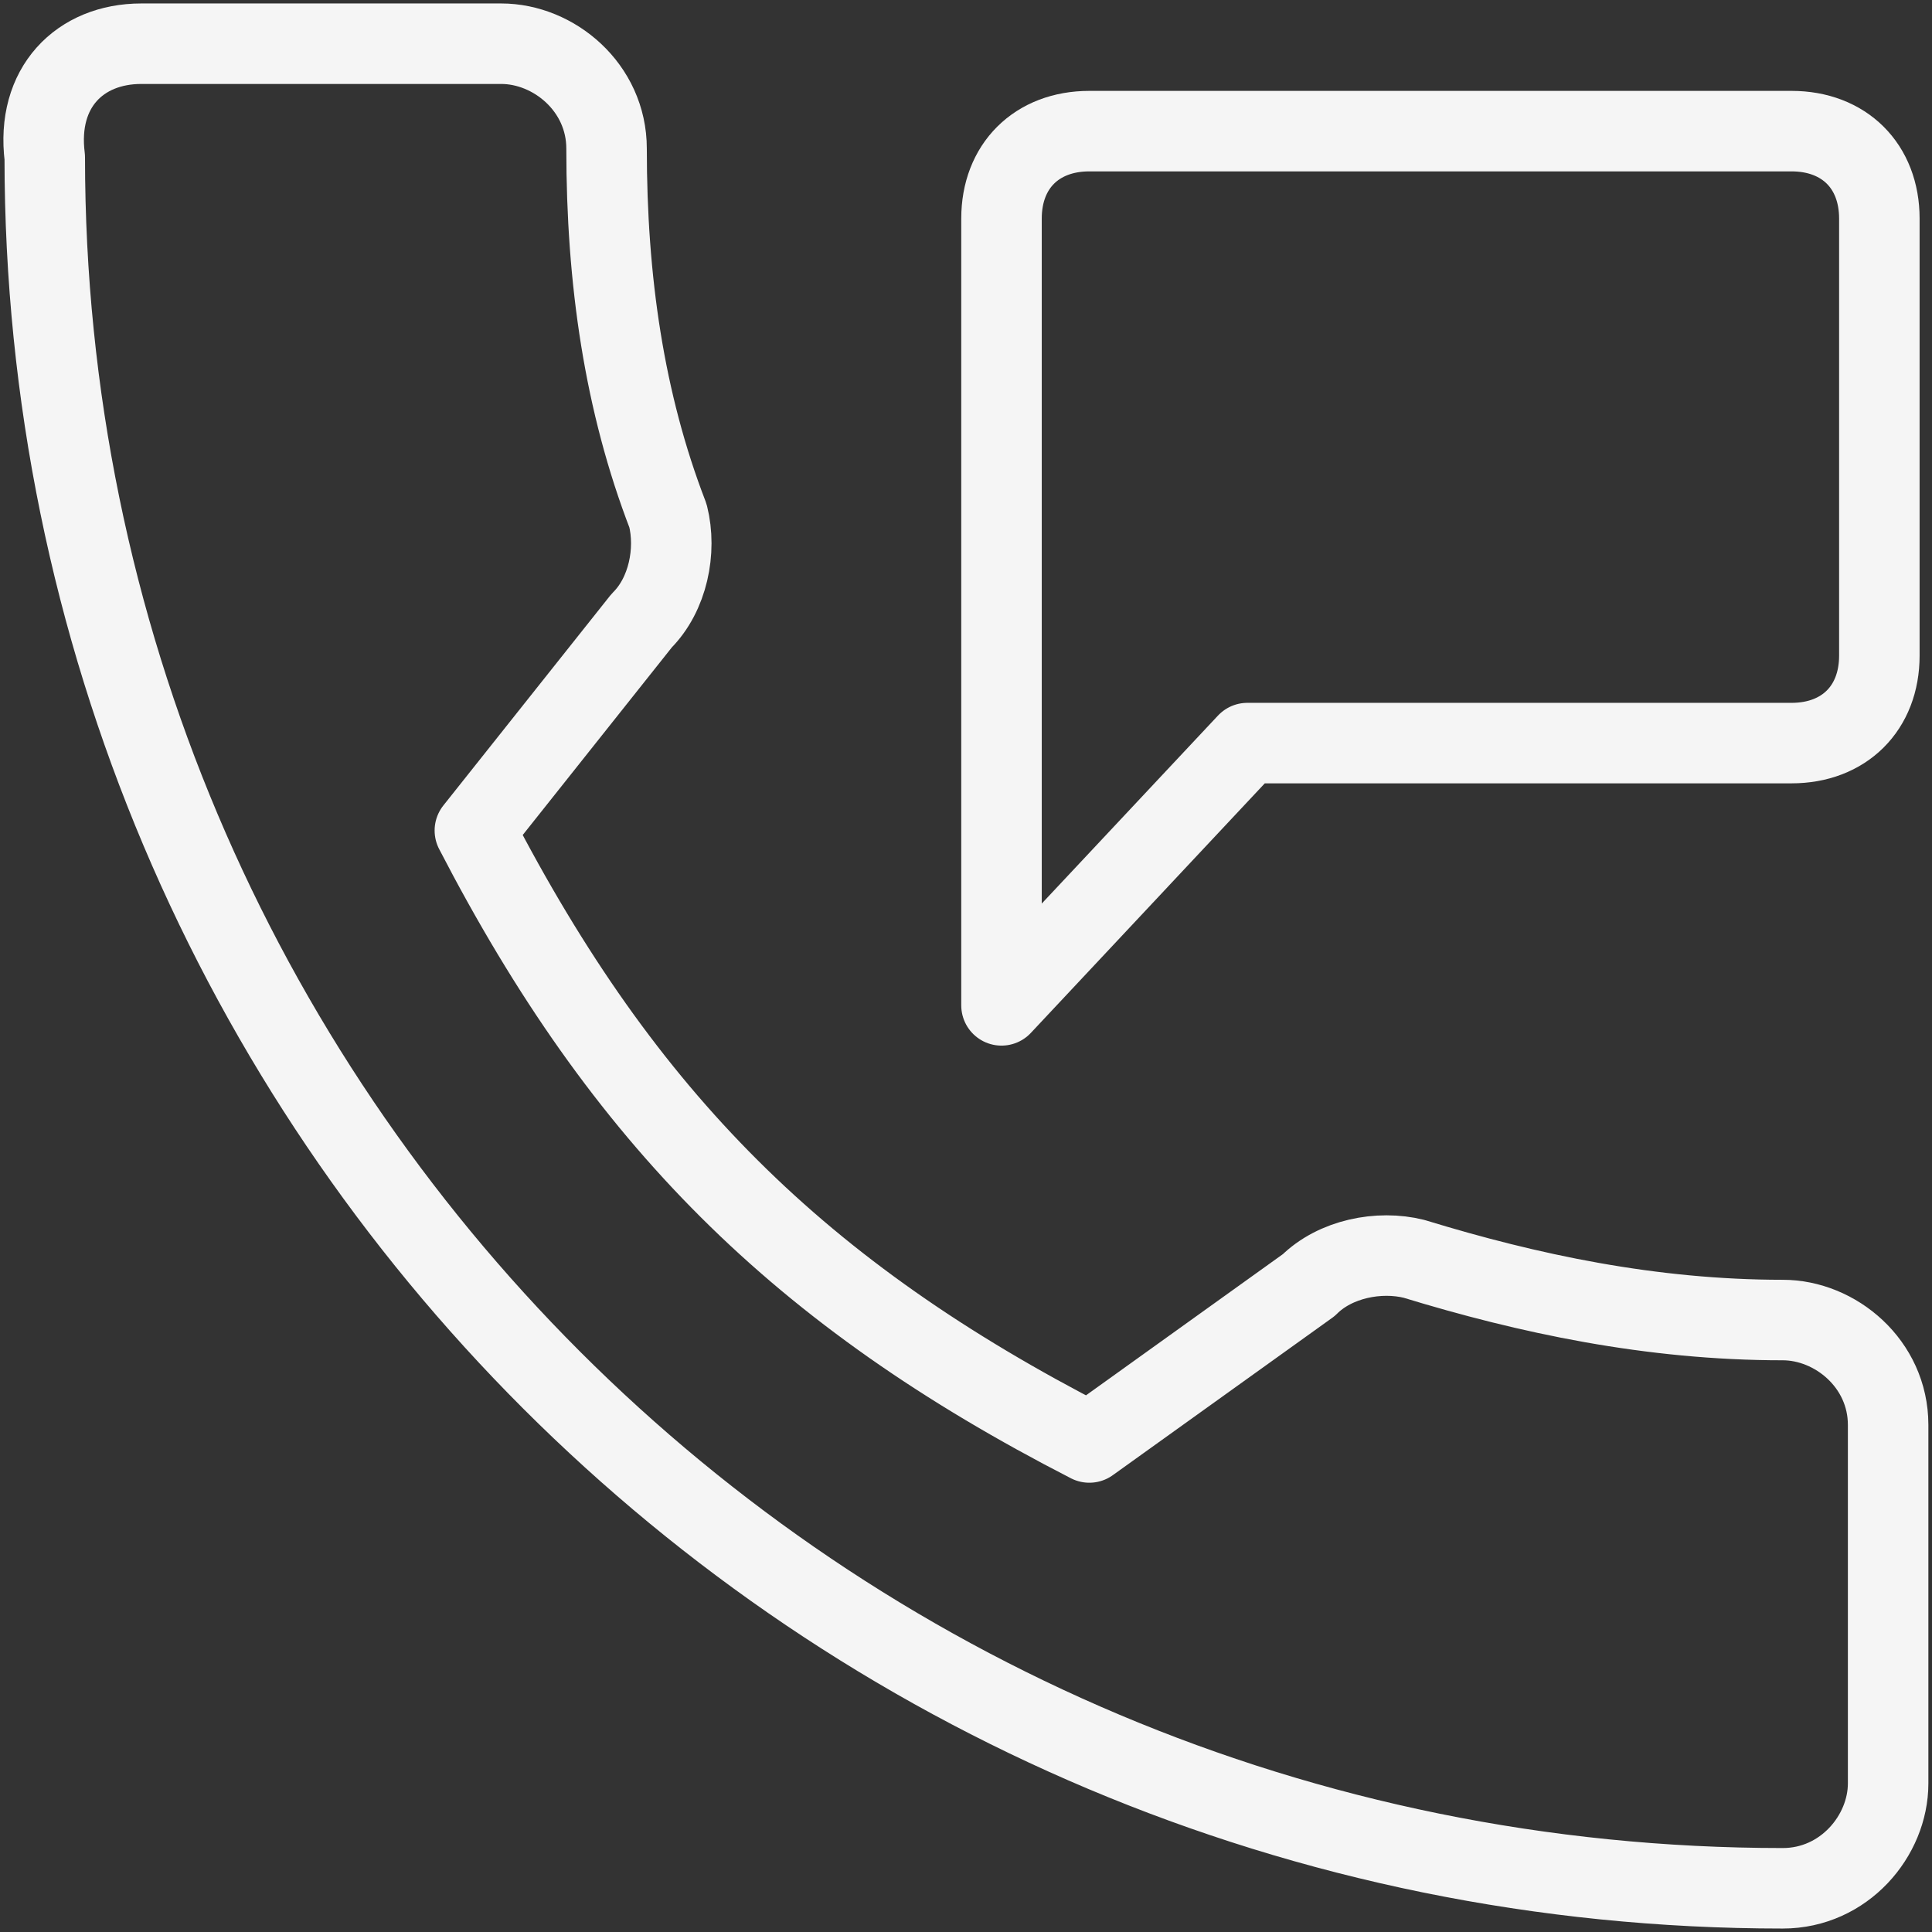 <svg width="24" height="24" viewBox="0 0 24 24" fill="none" xmlns="http://www.w3.org/2000/svg">
<rect x="0" y="0" width="24" height="24" fill="#333333" stroke="none"/>
<g clip-path="url(#clip0_1361_1505)">
<path d="M5.899 10.317C7.753 13.9 9.933 16.072 13.532 17.919L16.258 15.964C16.585 15.638 17.13 15.529 17.566 15.638C18.984 16.072 20.51 16.398 22.146 16.398C22.8 16.398 23.455 16.941 23.455 17.701V22.154C23.455 22.805 22.909 23.457 22.146 23.457C10.152 23.457 0.556 13.792 0.556 1.955C0.447 1.086 0.992 0.543 1.755 0.543H6.226C6.88 0.543 7.535 1.086 7.535 1.846C7.535 3.475 7.753 4.995 8.298 6.407C8.407 6.842 8.298 7.385 7.971 7.71L5.899 10.317Z" stroke="#F5F5F5" stroke-linecap="round" stroke-linejoin="round"/>
<path d="M22.255 9.231H15.495L12.441 12.489V2.715C12.441 2.063 12.878 1.629 13.532 1.629H22.255C22.909 1.629 23.346 2.063 23.346 2.715V8.145C23.346 8.796 22.909 9.231 22.255 9.231Z" stroke="#F5F5F5" stroke-linecap="round" stroke-linejoin="round"/>
</g>
<defs>
<clipPath id="clip0_1361_1505">
<rect width="24" height="24" fill="white"/>
</clipPath>
</defs>
</svg>
